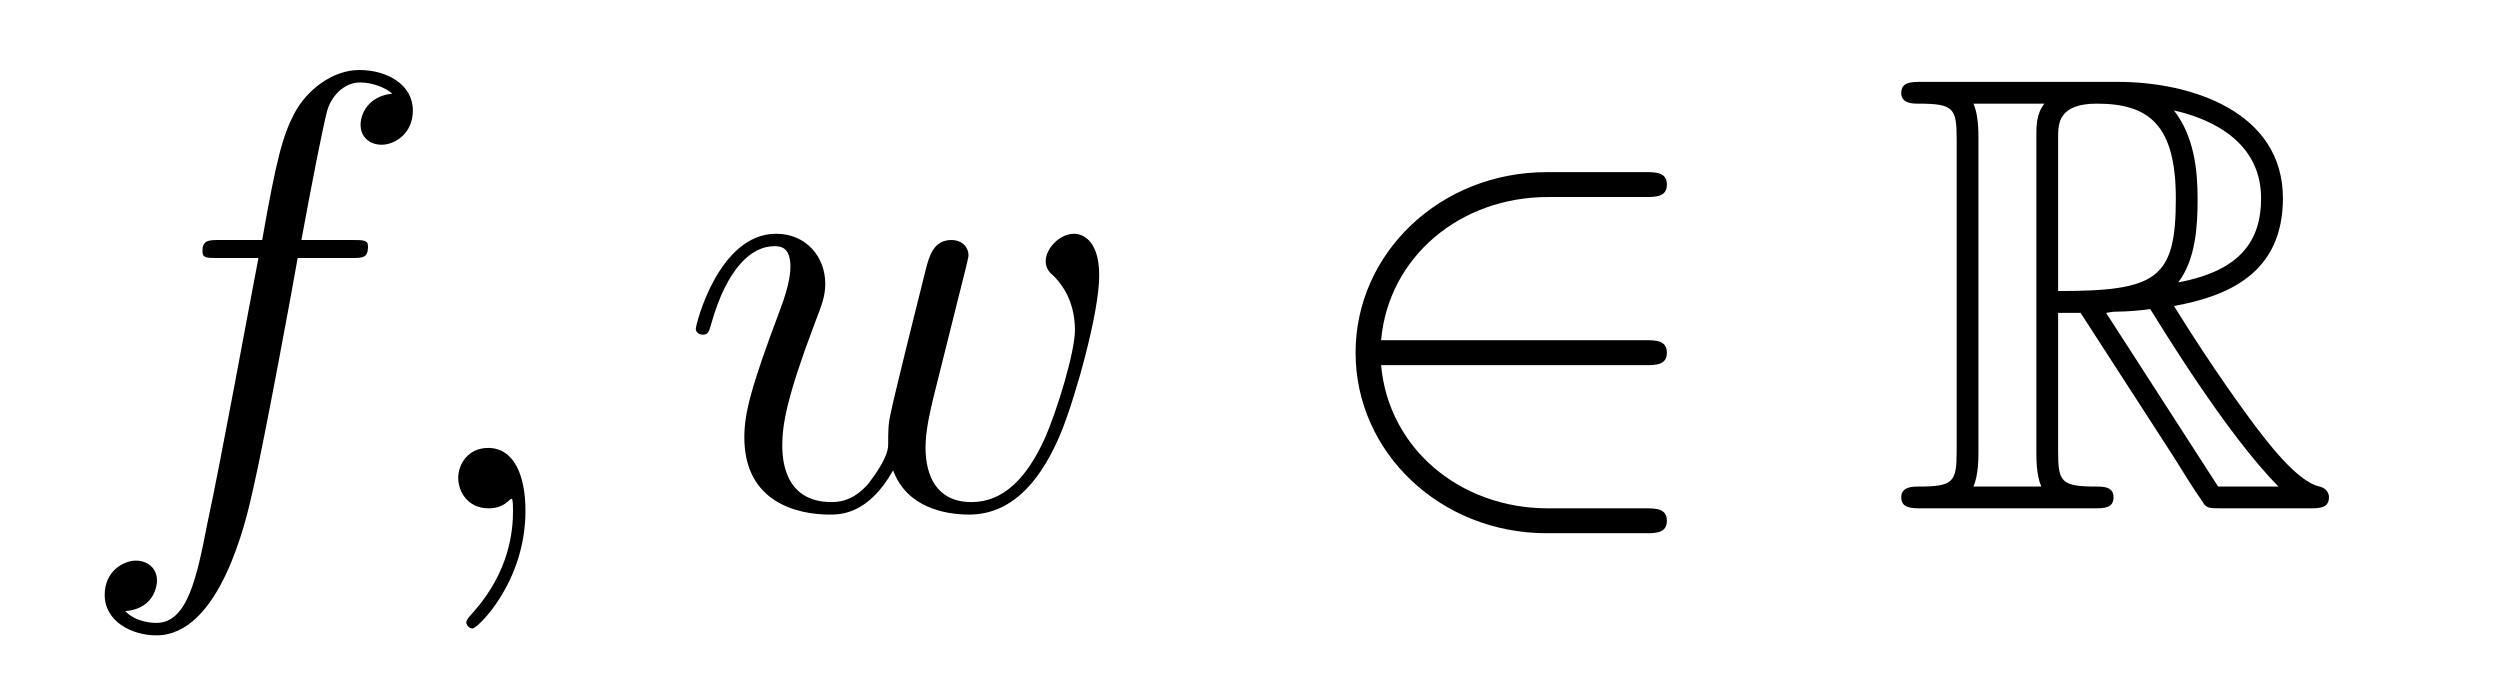 <?xml version='1.0'?>
<!-- This file was generated by dvisvgm 1.14.1 -->
<svg height='13pt' version='1.1' viewBox='0 -13 48 13' width='48pt' xmlns='http://www.w3.org/2000/svg' xmlns:xlink='http://www.w3.org/1999/xlink'>
<g id='page1'>
<g transform='matrix(1 0 0 1 -127 651)'>
<path d='M133.732 -659.046C133.971 -659.046 134.066 -659.046 134.066 -659.273C134.066 -659.392 133.971 -659.392 133.755 -659.392H132.787C133.014 -660.623 133.182 -661.472 133.277 -661.855C133.349 -662.142 133.6 -662.417 133.911 -662.417C134.162 -662.417 134.413 -662.309 134.532 -662.202C134.066 -662.154 133.923 -661.807 133.923 -661.604C133.923 -661.365 134.102 -661.221 134.329 -661.221C134.568 -661.221 134.927 -661.424 134.927 -661.879C134.927 -662.381 134.425 -662.656 133.899 -662.656C133.385 -662.656 132.883 -662.273 132.644 -661.807C132.428 -661.388 132.309 -660.958 132.034 -659.392H131.233C131.006 -659.392 130.887 -659.392 130.887 -659.177C130.887 -659.046 130.958 -659.046 131.197 -659.046H131.962C131.747 -657.934 131.257 -655.232 130.982 -653.953C130.779 -652.913 130.6 -652.04 130.002 -652.04C129.966 -652.04 129.619 -652.04 129.404 -652.267C130.014 -652.315 130.014 -652.841 130.014 -652.853C130.014 -653.092 129.834 -653.236 129.608 -653.236C129.368 -653.236 129.01 -653.032 129.01 -652.578C129.01 -652.064 129.536 -651.801 130.002 -651.801C131.221 -651.801 131.723 -653.989 131.855 -654.587C132.07 -655.507 132.656 -658.687 132.715 -659.046H133.732Z' fill-rule='evenodd'/>
<path d='M137.089 -654.192C137.089 -654.886 136.862 -655.4 136.372 -655.4C135.989 -655.4 135.798 -655.089 135.798 -654.826C135.798 -654.563 135.977 -654.24 136.383 -654.24C136.539 -654.24 136.67 -654.288 136.778 -654.395C136.802 -654.419 136.814 -654.419 136.826 -654.419C136.85 -654.419 136.85 -654.252 136.85 -654.192C136.85 -653.798 136.778 -653.021 136.085 -652.244C135.953 -652.1 135.953 -652.076 135.953 -652.053C135.953 -651.993 136.013 -651.933 136.073 -651.933C136.168 -651.933 137.089 -652.818 137.089 -654.192Z' fill-rule='evenodd'/>
<path d='M144.148 -654.969C144.411 -654.252 145.152 -654.12 145.607 -654.12C146.515 -654.12 147.053 -654.909 147.388 -655.734C147.663 -656.427 148.105 -658.006 148.105 -658.711C148.105 -659.44 147.735 -659.512 147.627 -659.512C147.34 -659.512 147.077 -659.225 147.077 -658.986C147.077 -658.842 147.161 -658.759 147.22 -658.711C147.328 -658.603 147.639 -658.281 147.639 -657.659C147.639 -657.252 147.304 -656.129 147.053 -655.567C146.718 -654.838 146.276 -654.36 145.655 -654.36C144.985 -654.36 144.77 -654.862 144.77 -655.412C144.77 -655.758 144.877 -656.177 144.925 -656.38L145.427 -658.388C145.487 -658.627 145.595 -659.046 145.595 -659.093C145.595 -659.273 145.451 -659.392 145.272 -659.392C144.925 -659.392 144.842 -659.093 144.77 -658.807C144.651 -658.34 144.148 -656.32 144.1 -656.057C144.053 -655.854 144.053 -655.722 144.053 -655.459C144.053 -655.173 143.67 -654.718 143.658 -654.694C143.527 -654.563 143.335 -654.36 142.965 -654.36C142.02 -654.36 142.02 -655.256 142.02 -655.459C142.02 -655.842 142.104 -656.368 142.642 -657.79C142.785 -658.161 142.845 -658.316 142.845 -658.555C142.845 -659.058 142.487 -659.512 141.901 -659.512C140.801 -659.512 140.359 -657.778 140.359 -657.683C140.359 -657.635 140.407 -657.575 140.49 -657.575C140.598 -657.575 140.61 -657.623 140.658 -657.79C140.956 -658.842 141.423 -659.273 141.865 -659.273C141.984 -659.273 142.176 -659.261 142.176 -658.878C142.176 -658.818 142.176 -658.567 141.973 -658.041C141.411 -656.547 141.291 -656.057 141.291 -655.603C141.291 -654.348 142.319 -654.12 142.929 -654.12C143.132 -654.12 143.67 -654.12 144.148 -654.969Z' fill-rule='evenodd'/>
<path d='M158.586 -656.989C158.789 -656.989 159.004 -656.989 159.004 -657.228C159.004 -657.468 158.789 -657.468 158.586 -657.468H153.517C153.66 -659.069 155.035 -660.217 156.72 -660.217H158.586C158.789 -660.217 159.004 -660.217 159.004 -660.456C159.004 -660.695 158.789 -660.695 158.586 -660.695H156.697C154.652 -660.695 153.027 -659.141 153.027 -657.228C153.027 -655.316 154.652 -653.762 156.697 -653.762H158.586C158.789 -653.762 159.004 -653.762 159.004 -654.001C159.004 -654.24 158.789 -654.24 158.586 -654.24H156.72C155.035 -654.24 153.66 -655.387 153.517 -656.989H158.586Z' fill-rule='evenodd'/>
<path d='M166.516 -657.993H166.947L168.74 -655.22C168.859 -655.029 169.146 -654.563 169.278 -654.383C169.361 -654.24 169.397 -654.24 169.672 -654.24H171.322C171.537 -654.24 171.716 -654.24 171.716 -654.455C171.716 -654.551 171.644 -654.634 171.537 -654.658C171.095 -654.754 170.509 -655.543 170.222 -655.926C170.138 -656.045 169.541 -656.834 168.74 -658.125C169.803 -658.316 170.832 -658.771 170.832 -660.193C170.832 -661.855 169.074 -662.428 167.664 -662.428H163.91C163.695 -662.428 163.504 -662.428 163.504 -662.213C163.504 -662.01 163.731 -662.01 163.827 -662.01C164.508 -662.01 164.568 -661.927 164.568 -661.329V-655.34C164.568 -654.742 164.508 -654.658 163.827 -654.658C163.731 -654.658 163.504 -654.658 163.504 -654.455C163.504 -654.24 163.695 -654.24 163.91 -654.24H167.186C167.401 -654.24 167.58 -654.24 167.58 -654.455C167.58 -654.658 167.377 -654.658 167.245 -654.658C166.564 -654.658 166.516 -654.754 166.516 -655.34V-657.993ZM168.823 -658.579C169.158 -659.022 169.194 -659.655 169.194 -660.181C169.194 -660.755 169.122 -661.388 168.74 -661.879C169.23 -661.771 170.413 -661.401 170.413 -660.193C170.413 -659.416 170.055 -658.807 168.823 -658.579ZM166.516 -661.365C166.516 -661.616 166.516 -662.01 167.258 -662.01C168.273 -662.01 168.776 -661.592 168.776 -660.181C168.776 -658.639 168.405 -658.412 166.516 -658.412V-661.365ZM164.89 -654.658C164.986 -654.873 164.986 -655.208 164.986 -655.316V-661.353C164.986 -661.472 164.986 -661.795 164.89 -662.01H166.253C166.098 -661.819 166.098 -661.58 166.098 -661.401V-655.316C166.098 -655.196 166.098 -654.873 166.193 -654.658H164.89ZM167.437 -657.993C167.52 -658.006 167.568 -658.017 167.664 -658.017C167.843 -658.017 168.106 -658.041 168.285 -658.065C168.465 -657.778 169.756 -655.651 170.748 -654.658H169.588L167.437 -657.993Z' fill-rule='evenodd'/>
</g>
</g>
</svg>
